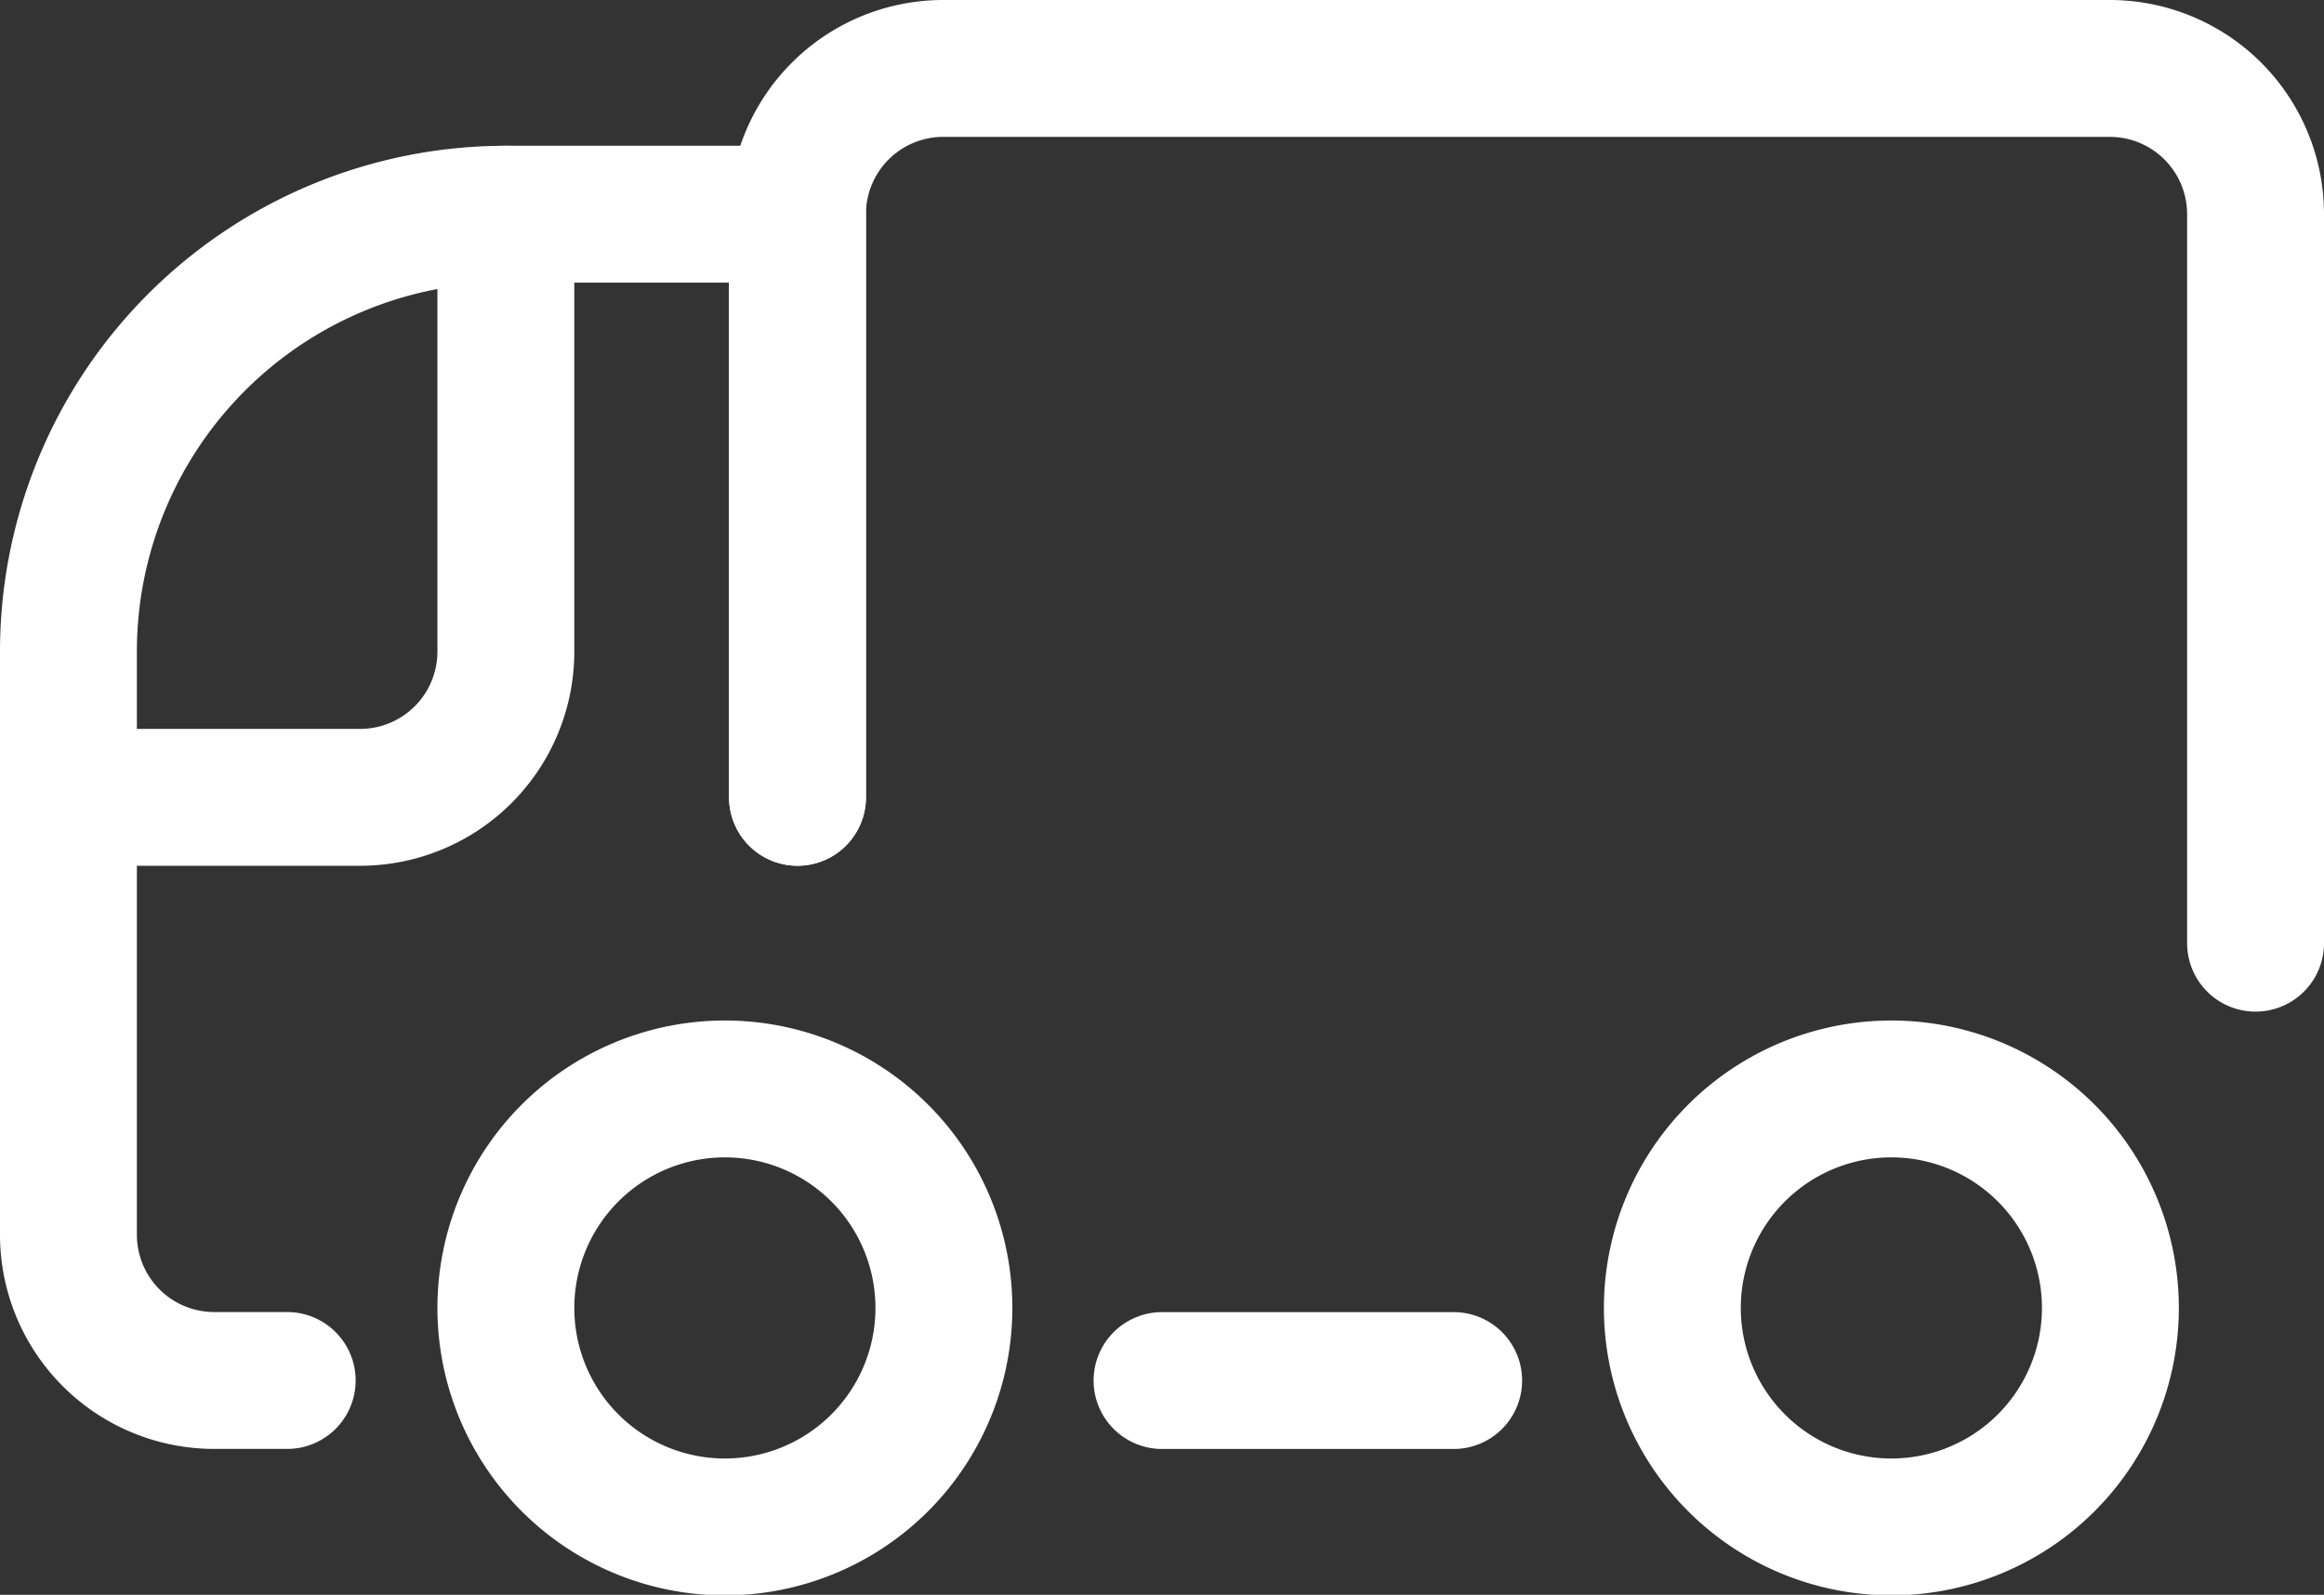 <svg xmlns="http://www.w3.org/2000/svg" width="33.955" height="23.304" viewBox="0 0 33.955 23.304">
  <rect x="0" y="0" width="33.955" height="23.304" fill="#333333" stroke="none"/>
  <g id="Group_35" data-name="Group 35" transform="translate(1 1)">
    <path id="Path_17" data-name="Path 17" d="M69.428,39.032V28.38a2.13,2.13,0,0,0-2.13-2.13H50.255a2.13,2.13,0,0,0-2.13,2.13V36.9" transform="translate(-37.473 -26.25)" fill="none" stroke="#fff" stroke-linecap="round" stroke-linejoin="round" stroke-width="2"/>
    <path id="Path_18" data-name="Path 18" d="M15.027,43.521V35H10.766a6.391,6.391,0,0,0-6.391,6.391v8.521a2.13,2.13,0,0,0,2.13,2.13H7.571" transform="translate(-4.375 -32.87)" fill="none" stroke="#fff" stroke-linecap="round" stroke-linejoin="round" stroke-width="2"/>
    <path id="Path_19" data-name="Path 19" d="M4.375,43.521H8.636a2.13,2.13,0,0,0,2.13-2.13V35" transform="translate(-4.375 -32.87)" fill="none" stroke="#fff" stroke-linecap="round" stroke-linejoin="round" stroke-width="2"/>
    <path id="Path_20" data-name="Path 20" d="M30.625,90.7a3.2,3.2,0,1,0,3.2-3.2,3.2,3.2,0,0,0-3.2,3.2Z" transform="translate(-24.234 -72.588)" fill="none" stroke="#fff" stroke-linecap="round" stroke-linejoin="round" stroke-width="2"/>
    <path id="Path_21" data-name="Path 21" d="M100.625,90.7a3.2,3.2,0,1,0,3.2-3.2A3.2,3.2,0,0,0,100.625,90.7Z" transform="translate(-77.191 -72.588)" fill="none" stroke="#fff" stroke-linecap="round" stroke-linejoin="round" stroke-width="2"/>
    <path id="Path_22" data-name="Path 22" d="M70,105h4.261" transform="translate(-54.022 -85.827)" fill="none" stroke="#fff" stroke-linecap="round" stroke-linejoin="round" stroke-width="2"/>
  </g>
</svg>
